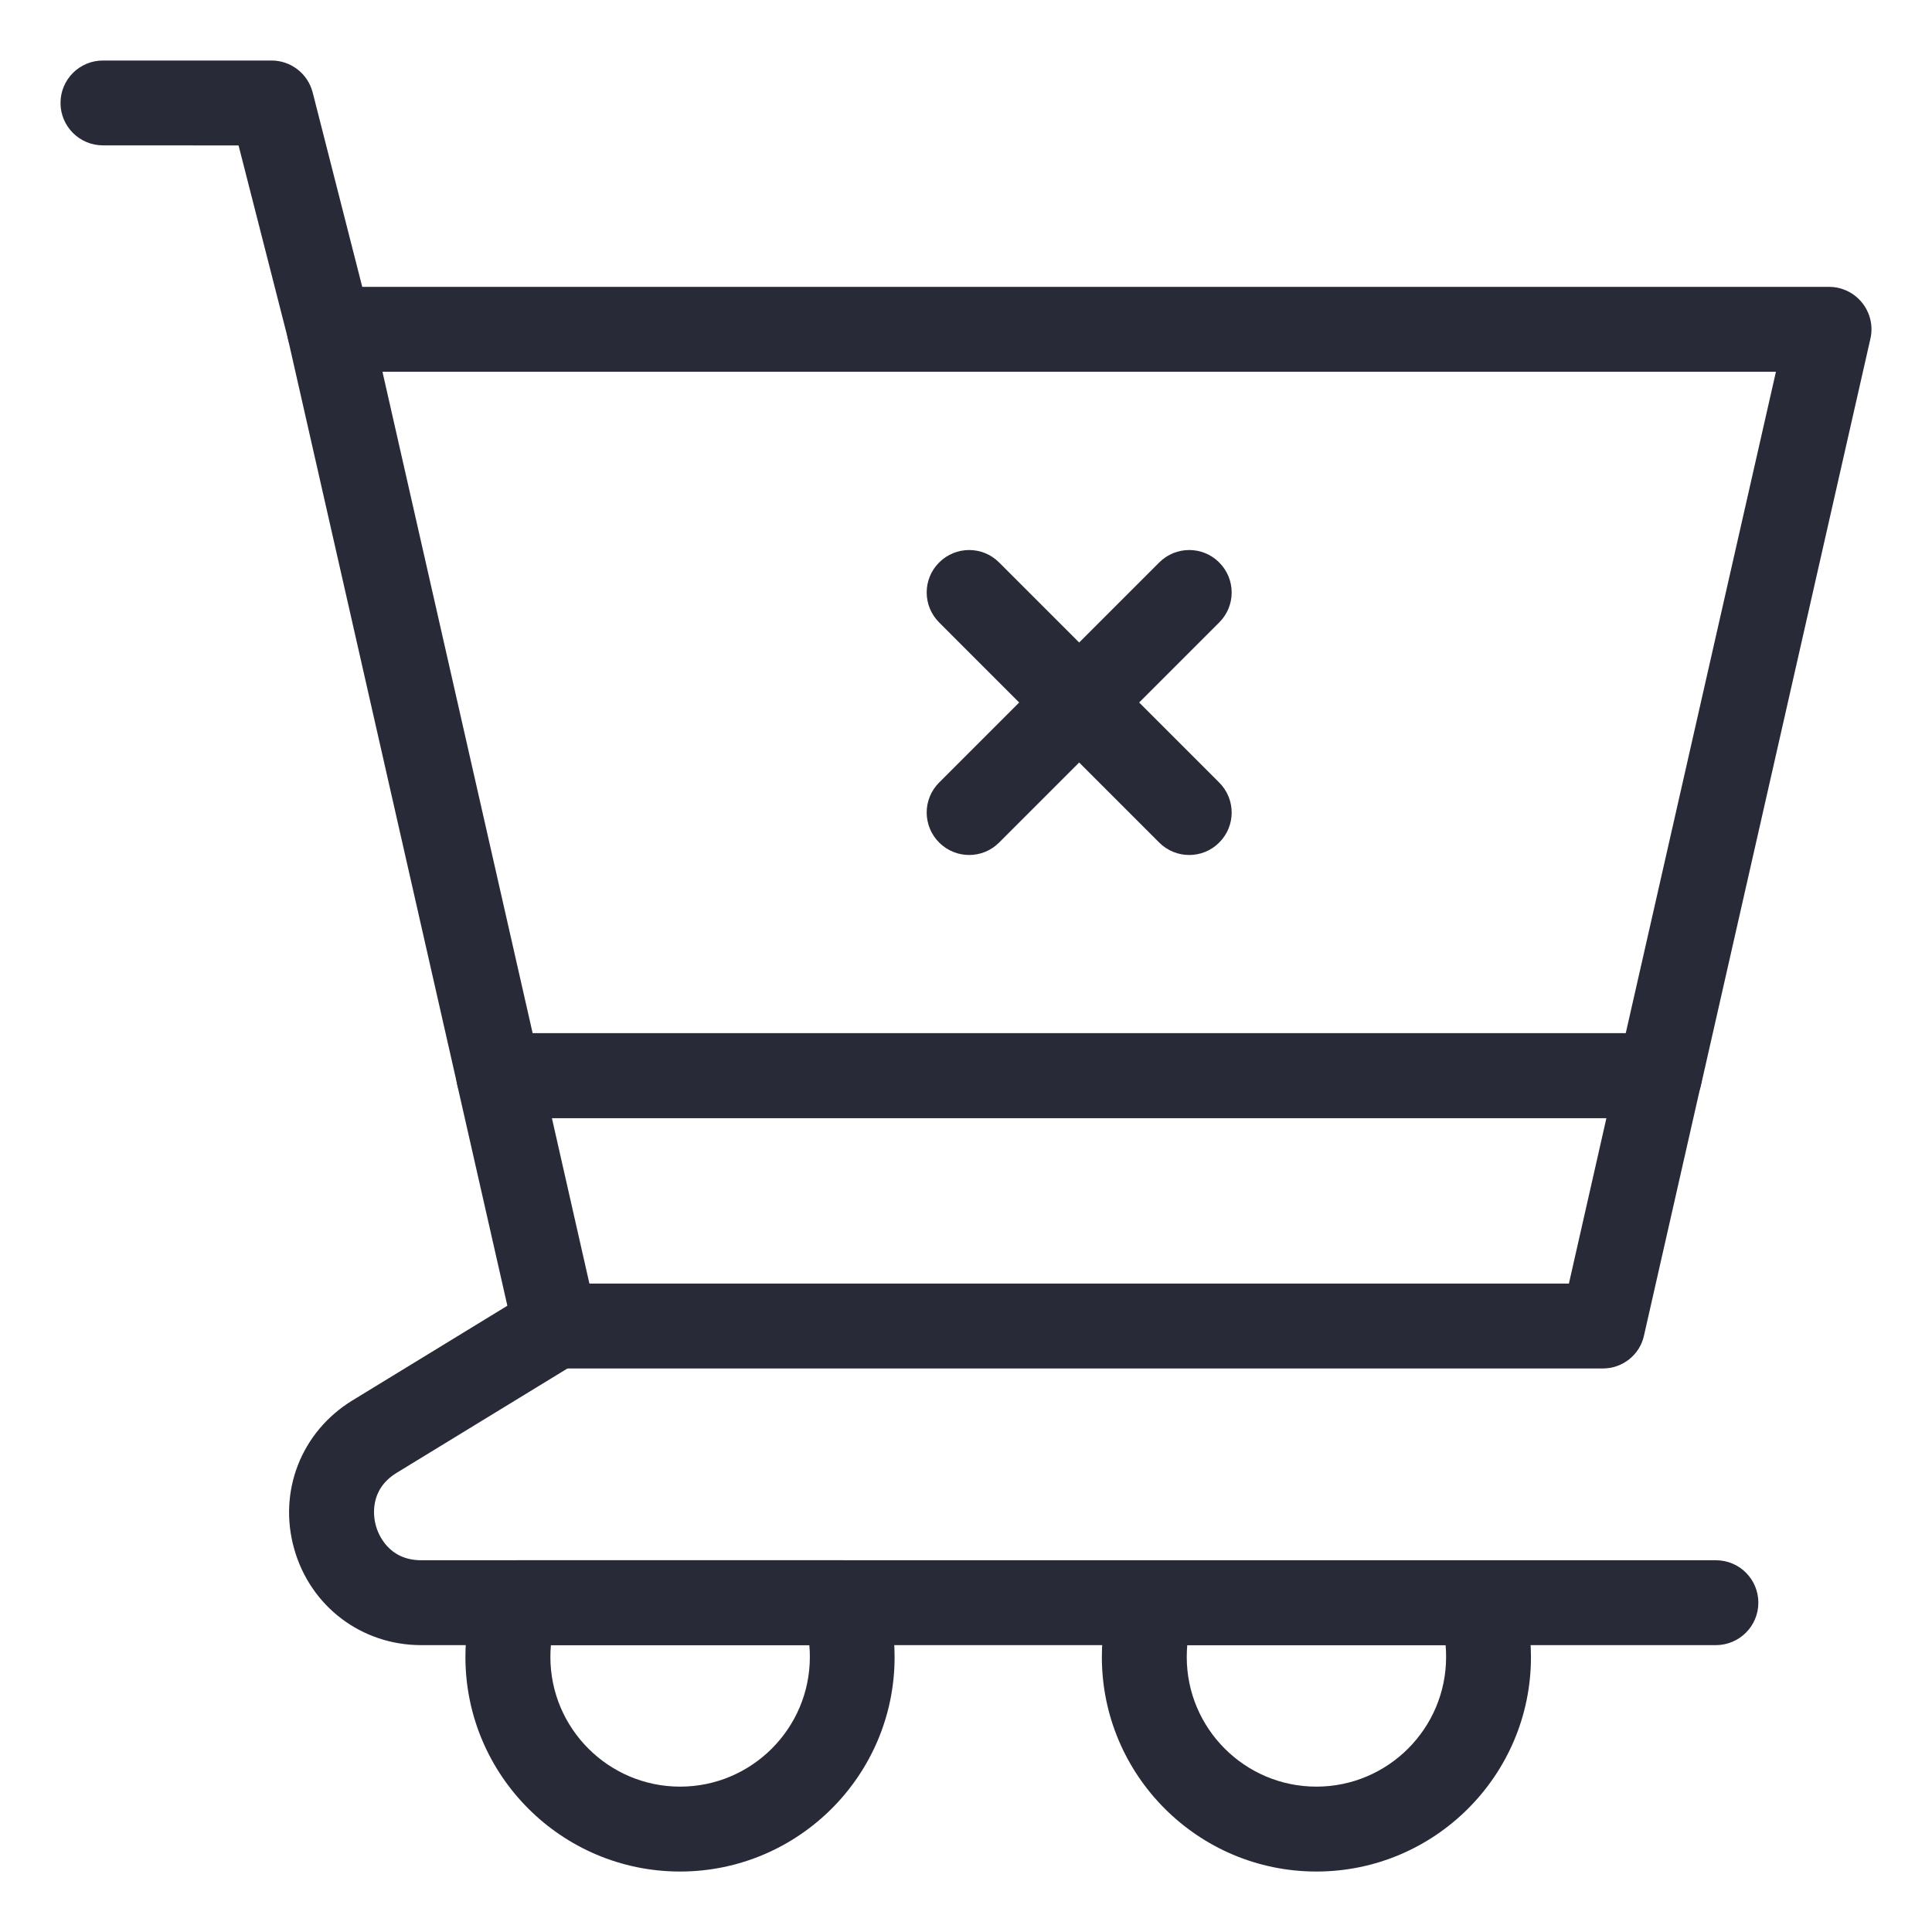 <svg width="50" height="50" viewBox="0 0 50 50" fill="none" xmlns="http://www.w3.org/2000/svg">
<path d="M8.521 9.621C8.033 9.621 7.584 9.291 7.459 8.795L6.174 3.764L2.664 3.762C2.057 3.762 1.566 3.27 1.566 2.664C1.566 2.057 2.059 1.566 2.664 1.566H7.027C7.529 1.566 7.967 1.906 8.092 2.393L9.586 8.252C9.736 8.838 9.381 9.438 8.793 9.586C8.703 9.609 8.611 9.621 8.522 9.621L8.521 9.621Z" fill="#282A37"/>
<path d="M44.406 42.576H10.902C9.355 42.576 8.033 41.574 7.613 40.084C7.193 38.594 7.799 37.051 9.119 36.244L13.807 33.379C14.328 33.065 15.002 33.227 15.316 33.744C15.633 34.262 15.469 34.938 14.951 35.254L10.265 38.117C9.537 38.563 9.67 39.279 9.728 39.488C9.787 39.697 10.047 40.379 10.902 40.379H44.408C45.016 40.379 45.506 40.871 45.506 41.477C45.506 42.084 45.014 42.576 44.406 42.576L44.406 42.576Z" fill="#282A37"/>
<path d="M34.068 48.435C31.006 48.435 28.516 45.945 28.516 42.883C28.516 42.281 28.609 41.691 28.799 41.131C28.947 40.682 29.367 40.381 29.84 40.381H38.297C38.77 40.381 39.189 40.684 39.34 41.131C39.527 41.693 39.621 42.283 39.621 42.883C39.623 45.943 37.131 48.435 34.069 48.435H34.068ZM30.726 42.576C30.718 42.677 30.713 42.779 30.713 42.883C30.713 44.734 32.217 46.238 34.068 46.238C35.92 46.238 37.425 44.732 37.425 42.883C37.425 42.779 37.422 42.677 37.412 42.576H30.726Z" fill="#282A37"/>
<path d="M17.599 48.435C14.537 48.435 12.045 45.945 12.045 42.883C12.045 42.287 12.139 41.699 12.326 41.133C12.475 40.684 12.895 40.379 13.369 40.379H21.828C22.301 40.379 22.723 40.684 22.871 41.133C23.059 41.697 23.152 42.287 23.152 42.883C23.154 45.943 20.662 48.435 17.6 48.435H17.599ZM14.258 42.576C14.248 42.677 14.244 42.779 14.244 42.882C14.244 44.734 15.75 46.238 17.601 46.238C19.453 46.238 20.959 44.732 20.959 42.882C20.959 42.779 20.955 42.677 20.945 42.576H14.258Z" fill="#282A37"/>
<path d="M41.48 35.416H14.377C13.863 35.416 13.418 35.061 13.305 34.561L11.834 28.08C11.76 27.754 11.838 27.412 12.047 27.152C12.256 26.891 12.57 26.738 12.904 26.738H42.947C43.281 26.738 43.596 26.891 43.805 27.152C44.014 27.414 44.092 27.754 44.018 28.08L42.547 34.561C42.44 35.061 41.994 35.416 41.481 35.416H41.48ZM15.254 33.219H40.603L41.574 28.936H14.283L15.254 33.219Z" fill="#282A37"/>
<path d="M42.951 28.936H12.908C12.395 28.936 11.949 28.58 11.836 28.08L7.451 8.766C7.377 8.439 7.455 8.098 7.664 7.838C7.873 7.576 8.188 7.424 8.522 7.424H47.336C47.67 7.424 47.984 7.576 48.194 7.838C48.402 8.1 48.481 8.441 48.406 8.766L44.022 28.082C43.91 28.582 43.465 28.936 42.951 28.936L42.951 28.936ZM13.785 26.74H42.074L45.961 9.621H9.898L13.785 26.74Z" fill="#282A37"/>
<path d="M25.082 22.127C24.801 22.127 24.52 22.02 24.305 21.805C23.875 21.375 23.875 20.68 24.305 20.252L30 14.557C30.43 14.127 31.125 14.127 31.553 14.557C31.983 14.986 31.983 15.682 31.553 16.109L25.857 21.805C25.643 22.02 25.363 22.127 25.082 22.127Z" fill="#282A37"/>
<path d="M30.777 22.127C30.496 22.127 30.215 22.02 30 21.805L24.305 16.109C23.875 15.68 23.875 14.984 24.305 14.557C24.734 14.127 25.43 14.127 25.857 14.557L31.553 20.252C31.983 20.682 31.983 21.377 31.553 21.805C31.34 22.02 31.059 22.127 30.777 22.127Z" fill="#282A37"/>
</svg>
